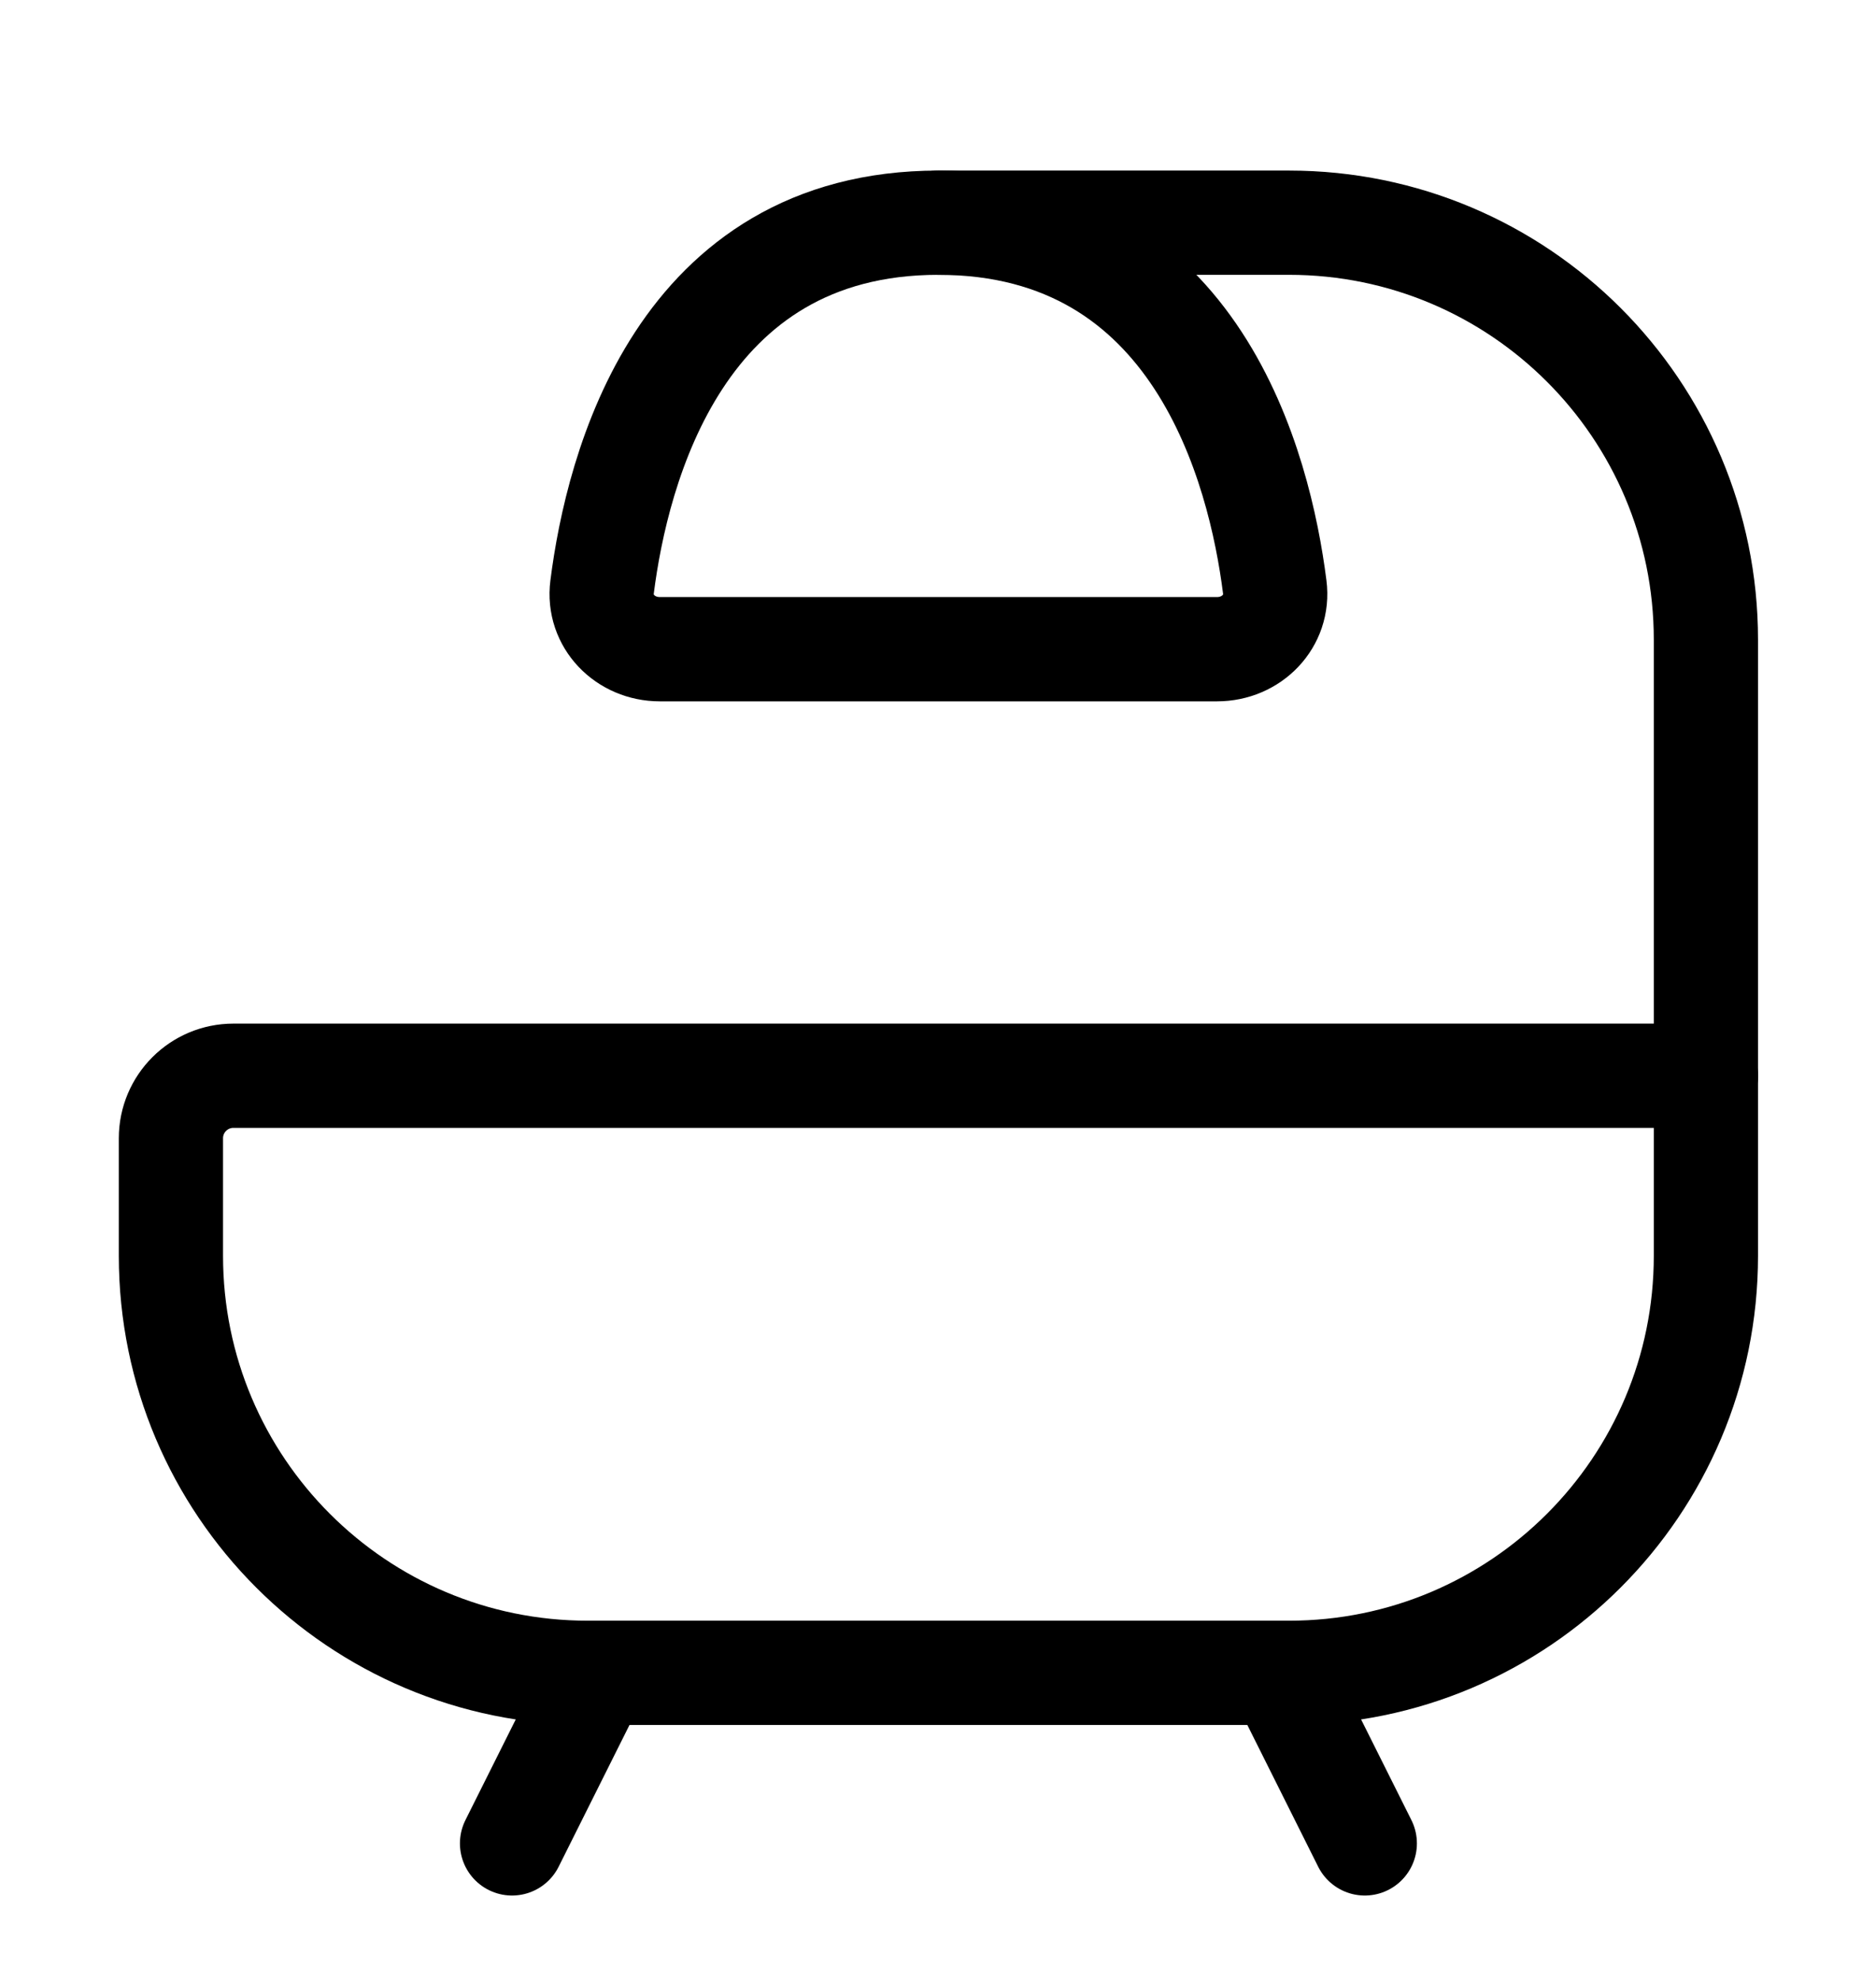 <svg width="18" height="19" viewBox="0 0 18 19" fill="none" xmlns="http://www.w3.org/2000/svg">
<path d="M16.368 10.318V12.045C16.368 14.254 14.577 16.045 12.368 16.045H5.64C3.431 16.045 1.64 14.254 1.64 12.045V10.918C1.64 10.586 1.909 10.318 2.24 10.318H16.368Z" stroke="black" stroke-linecap="round" stroke-linejoin="round"/>
<path d="M12.277 16.045L13.095 17.681" stroke="black" stroke-linecap="round" stroke-linejoin="round"/>
<path d="M5.731 16.045L4.913 17.681" stroke="black" stroke-linecap="round" stroke-linejoin="round"/>
<path d="M16.368 10.318V6.136C16.368 3.927 14.577 2.136 12.368 2.136H9.004" stroke="black" stroke-linecap="round" stroke-linejoin="round"/>
<path d="M11.677 6.227H6.331C6 6.227 5.735 5.959 5.777 5.63C5.921 4.495 6.519 2.136 9.004 2.136C11.489 2.136 12.087 4.495 12.231 5.63C12.273 5.959 12.008 6.227 11.677 6.227Z" stroke="black" stroke-linecap="round" stroke-linejoin="round"/>
</svg>
